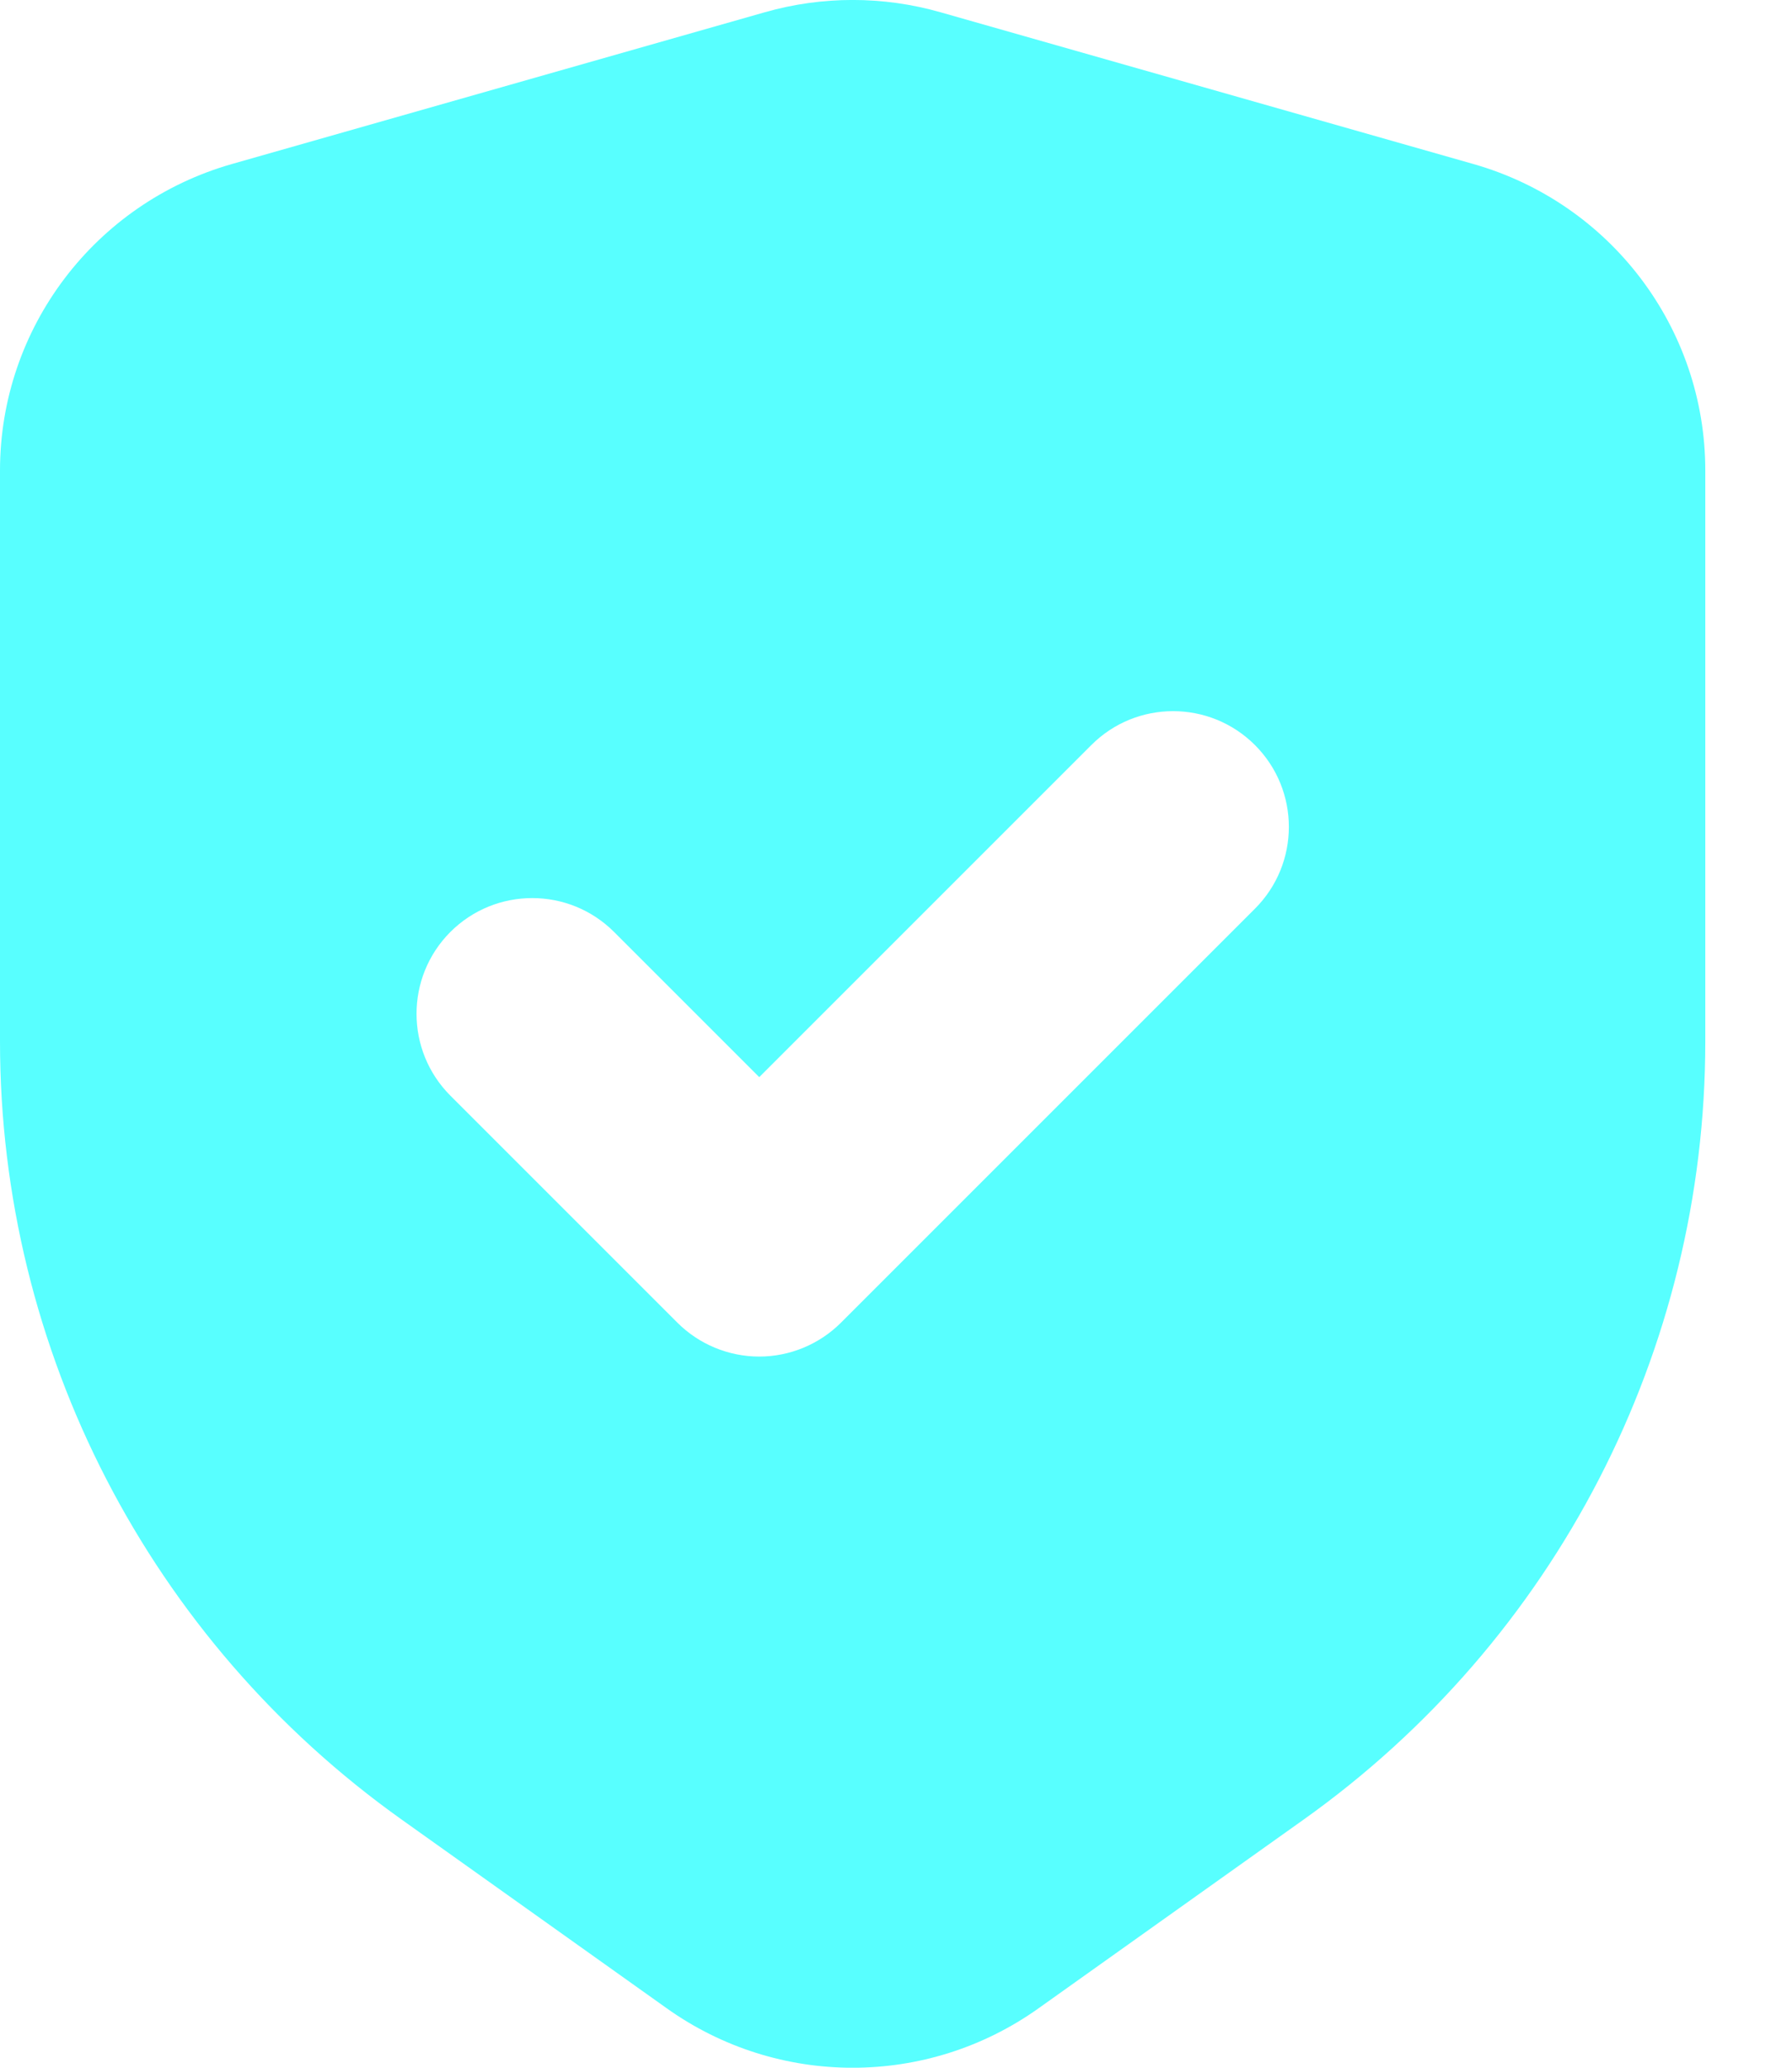 <svg width="13" height="15" viewBox="0 0 13 15" fill="none" xmlns="http://www.w3.org/2000/svg">
<path fill-rule="evenodd" clip-rule="evenodd" d="M5.548 0.089C5.965 -0.03 6.406 -0.03 6.823 0.089L10.689 1.19C11.685 1.474 12.371 2.381 12.371 3.413V7.556C12.371 9.796 11.286 11.898 9.457 13.2L7.534 14.569C6.727 15.144 5.644 15.144 4.837 14.569L2.914 13.2C1.085 11.898 0 9.796 0 7.556V3.413C0 2.381 0.687 1.474 1.682 1.19L5.548 0.089ZM9.104 6.592C9.432 6.264 9.432 5.733 9.104 5.405C8.776 5.077 8.244 5.077 7.917 5.405L5.508 7.814L4.455 6.761C4.127 6.433 3.595 6.433 3.267 6.761C2.94 7.089 2.94 7.62 3.267 7.948L4.914 9.595C5.071 9.752 5.285 9.841 5.508 9.841C5.73 9.841 5.944 9.752 6.101 9.595L9.104 6.592Z" fill="#58FFFF"/>
</svg>
